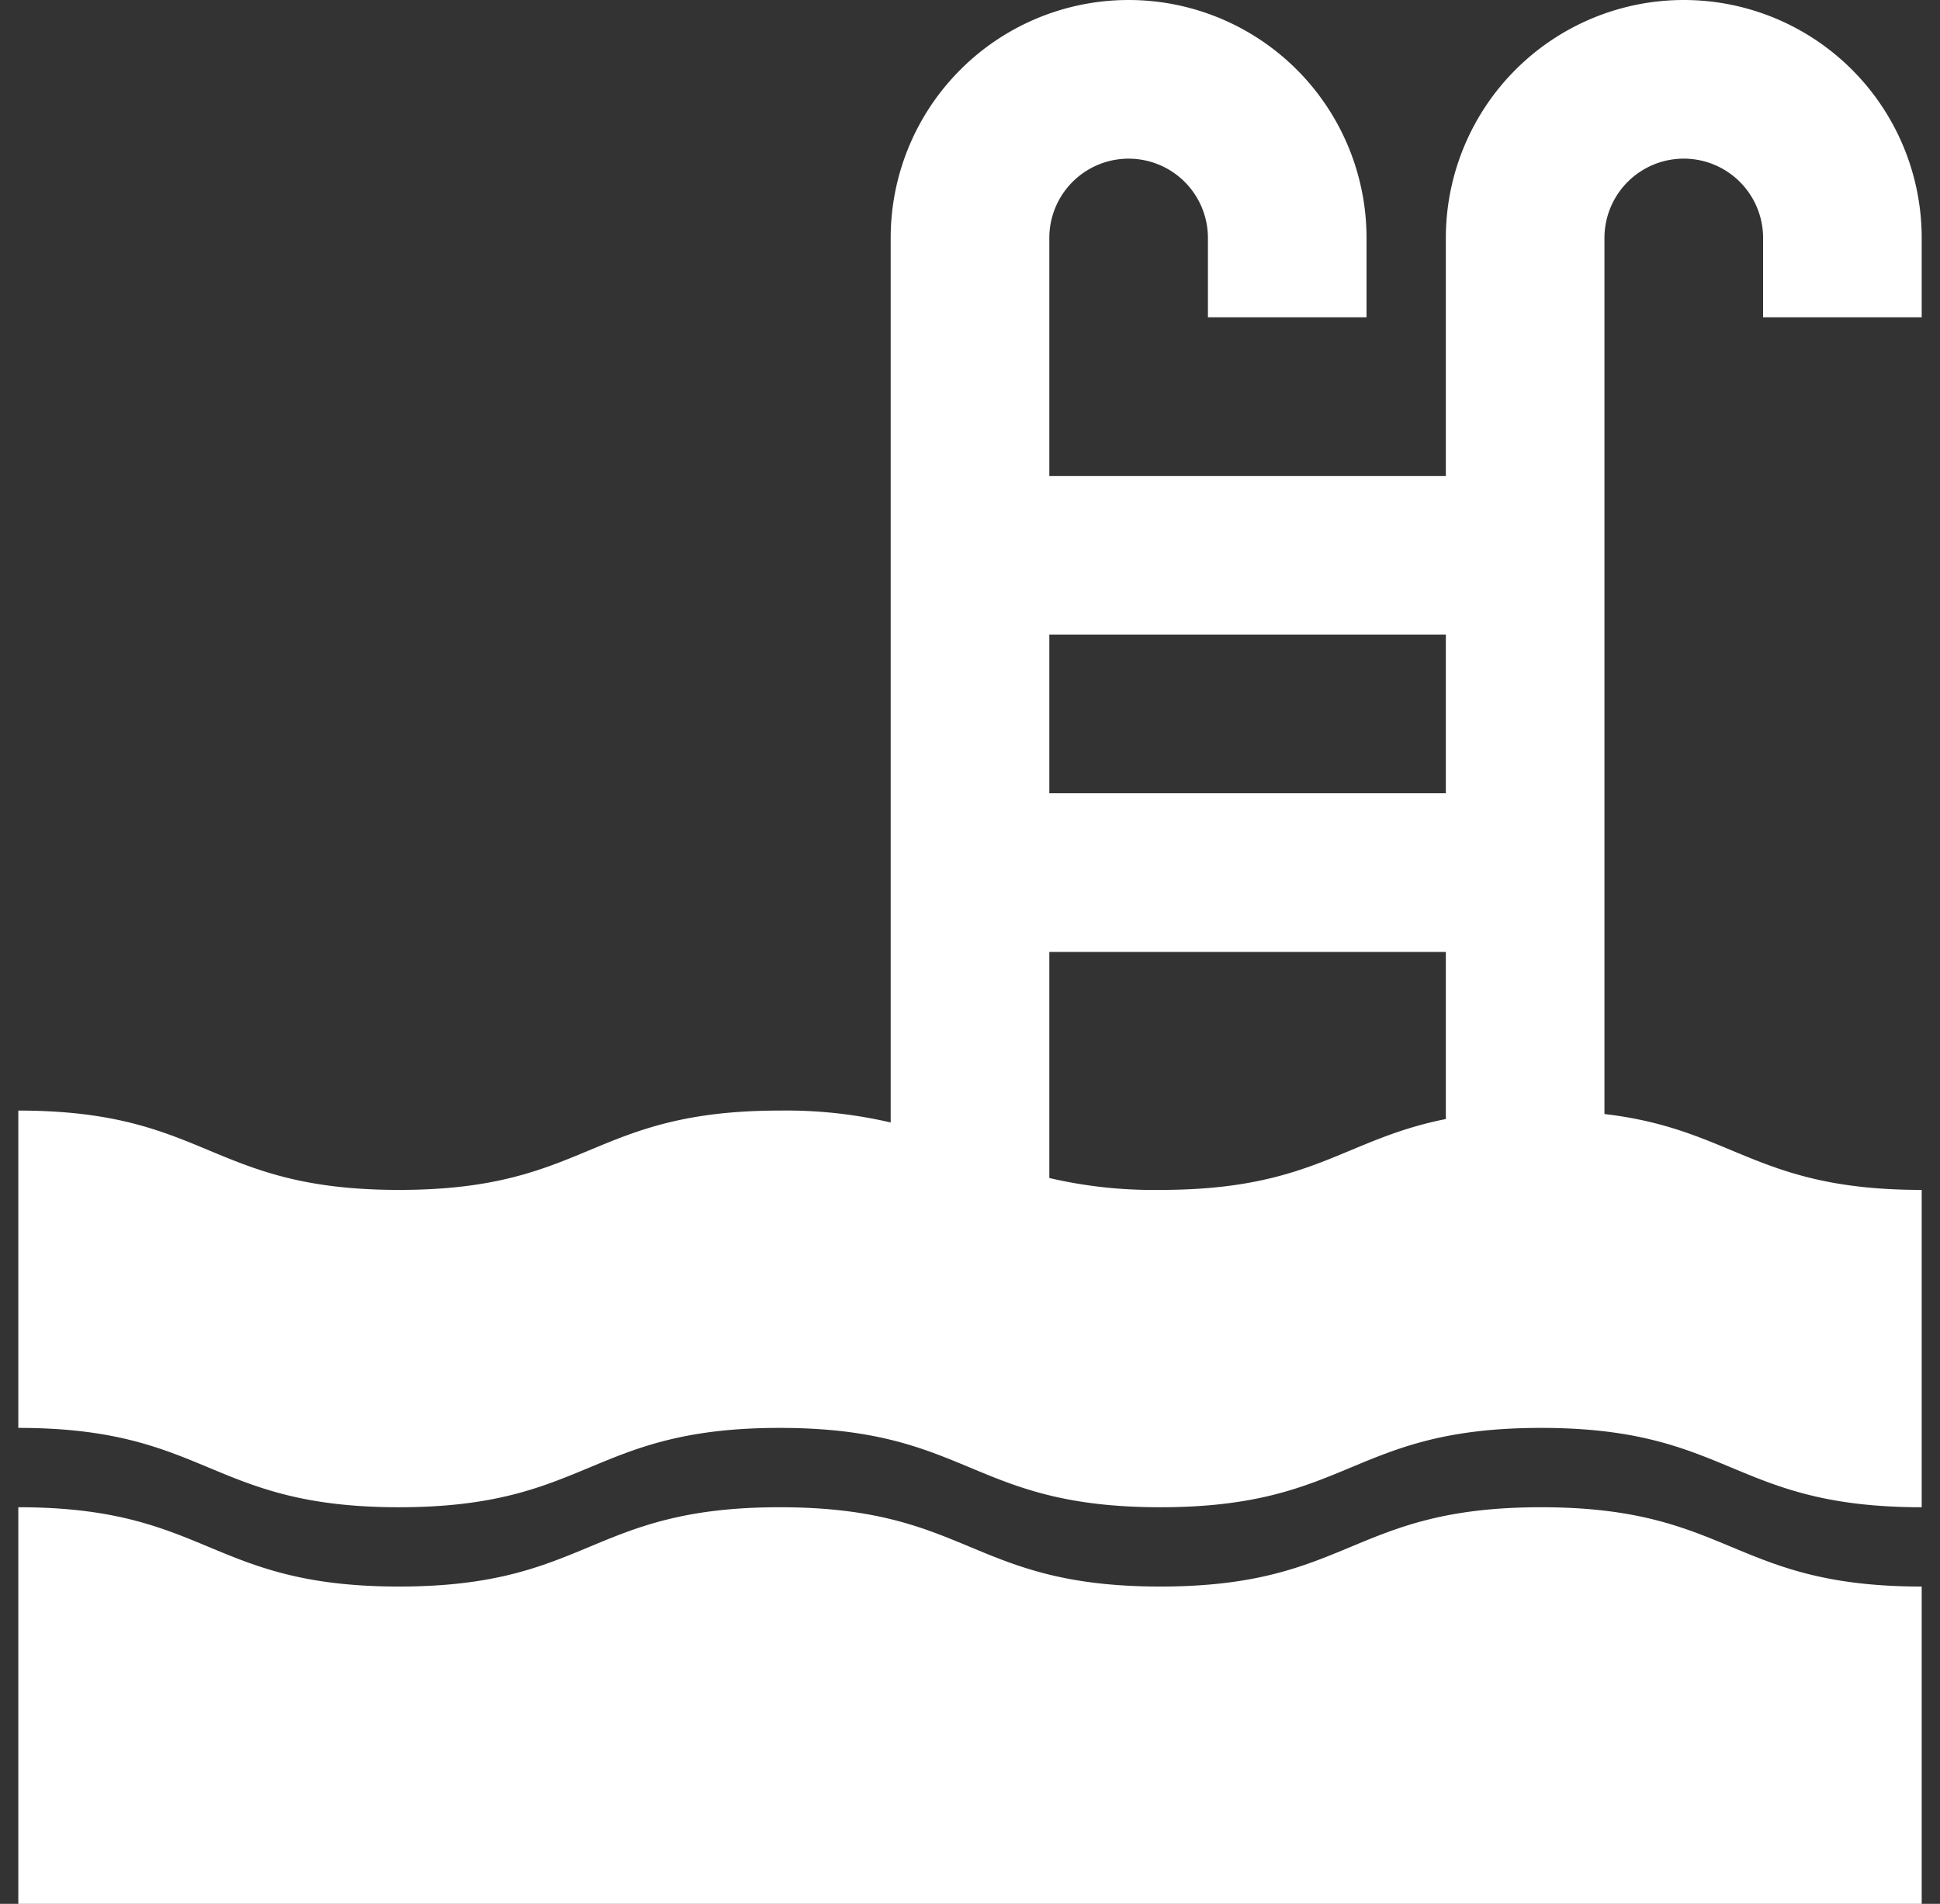<svg width="53" height="52" fill="none" xmlns="http://www.w3.org/2000/svg"><rect width="100%" height="100%" fill="#333333" stroke="none"/><g clip-path="url(#clip0_1457_774)" fill="#fff"><path d="M52.5 8.667V6.5a6.5 6.5 0 10-13 0V13H28.667V6.5A2.166 2.166 0 1133 6.5v2.167h4.333V6.5a6.5 6.5 0 10-13 0v24.158a12.567 12.567 0 00-3.031-.325c-5.2 0-5.2 2.167-10.4 2.167S5.7 30.333.5 30.333V39c5.2 0 5.2 2.167 10.4 2.167S16.1 39 21.3 39s5.2 2.167 10.4 2.167S36.9 39 42.1 39s5.2 2.167 10.4 2.167V32.5c-4.547 0-5.119-1.657-8.667-2.073V6.5a2.167 2.167 0 014.334 0v2.167H52.5zm-13 8.666v4.334H28.667v-4.334H39.5zM28.667 32.175V26H39.5v4.564c-2.81.558-3.65 1.936-7.8 1.936a12.57 12.57 0 01-3.033-.325zM31.7 43.333c-5.2 0-5.2-2.166-10.4-2.166s-5.2 2.166-10.4 2.166S5.7 41.167.5 41.167V52h52v-8.667c-5.2 0-5.2-2.166-10.4-2.166s-5.2 2.166-10.4 2.166z"/></g><defs><clipPath id="clip0_1457_774"><path fill="#fff" transform="translate(.5)" d="M0 0h52v52H0z"/></clipPath></defs></svg>